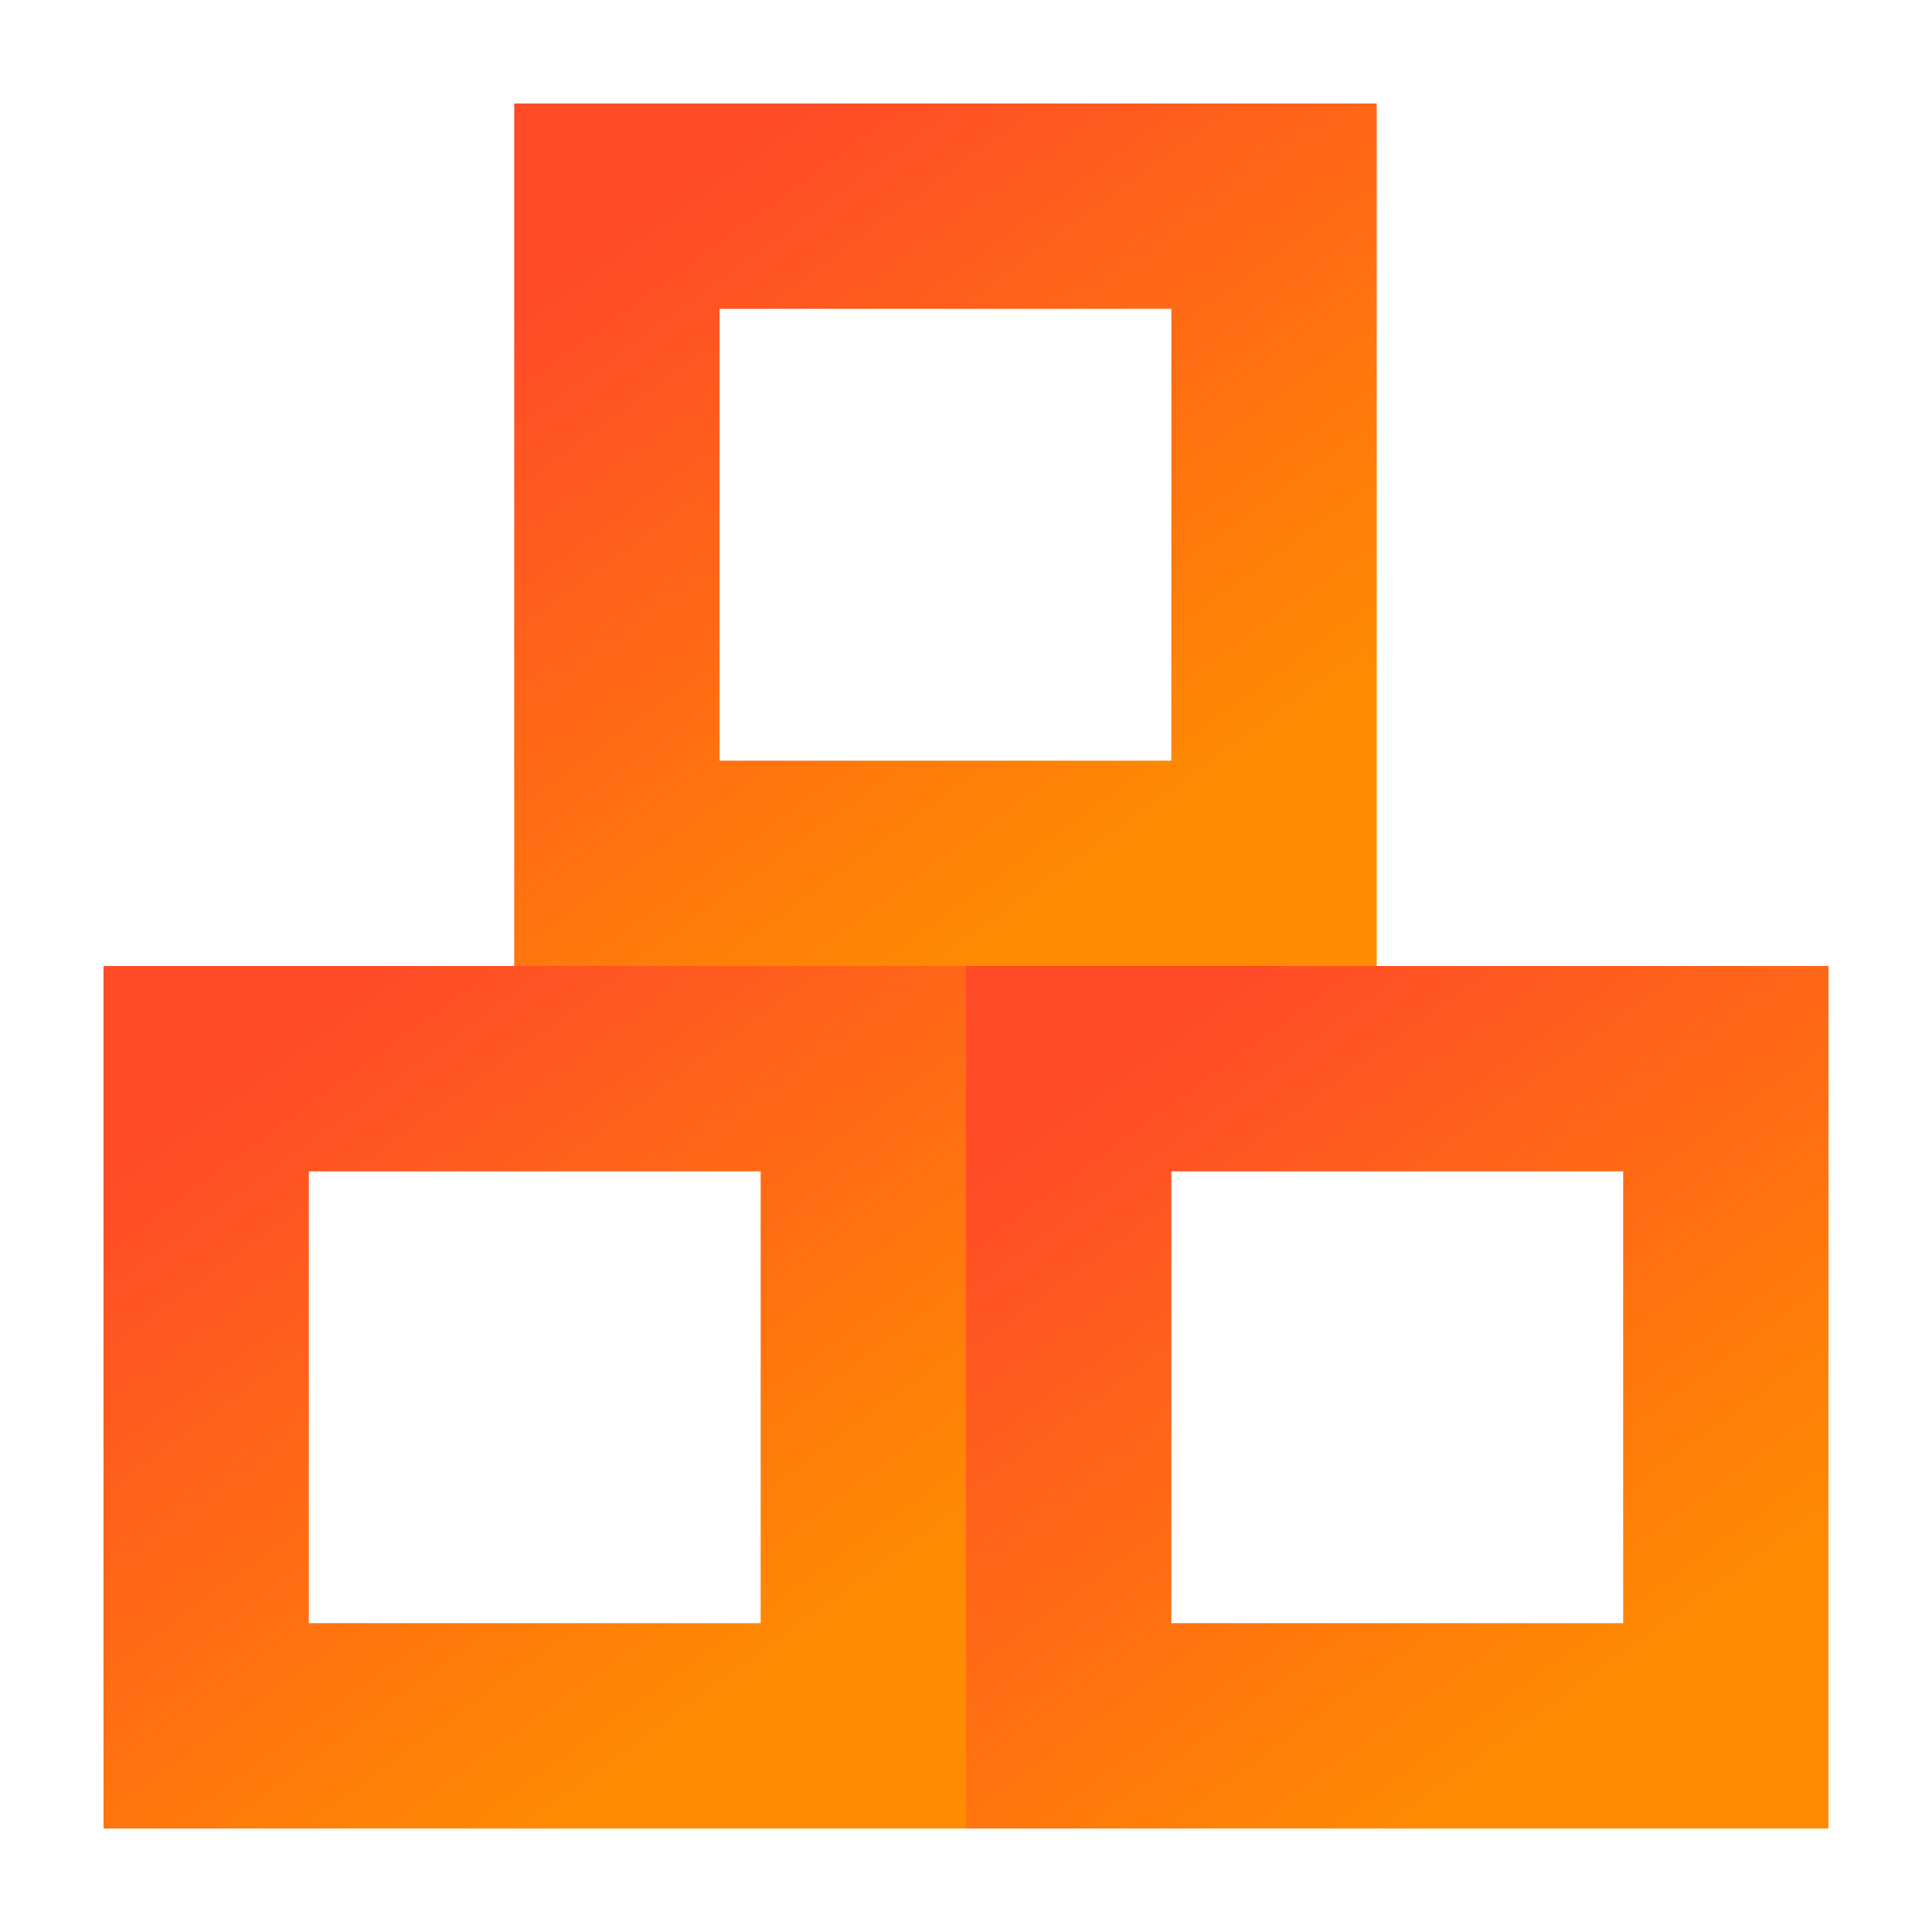 <svg width="56" height="56" viewBox="0 0 56 56" fill="none" xmlns="http://www.w3.org/2000/svg">
<path fill-rule="evenodd" clip-rule="evenodd" d="M3 28H28V53H3V28ZM8.952 33.952V47.048H22.048V33.952H8.952Z" fill="url(#paint0_linear_4_582)"/>
<path fill-rule="evenodd" clip-rule="evenodd" d="M28 28H53V53H28V28ZM33.952 33.952V47.048H47.048V33.952H33.952Z" fill="url(#paint1_linear_4_582)"/>
<path fill-rule="evenodd" clip-rule="evenodd" d="M14.905 3H39.905V28H14.905V3ZM20.857 8.952V22.048H33.952V8.952H20.857Z" fill="url(#paint2_linear_4_582)"/>
<defs>
<linearGradient id="paint0_linear_4_582" x1="3" y1="33.979" x2="16.919" y2="53.089" gradientUnits="userSpaceOnUse">
<stop stop-color="#FF4B28"/>
<stop offset="1" stop-color="#FF8C00"/>
</linearGradient>
<linearGradient id="paint1_linear_4_582" x1="28" y1="33.979" x2="41.919" y2="53.089" gradientUnits="userSpaceOnUse">
<stop stop-color="#FF4B28"/>
<stop offset="1" stop-color="#FF8C00"/>
</linearGradient>
<linearGradient id="paint2_linear_4_582" x1="14.905" y1="8.979" x2="28.823" y2="28.089" gradientUnits="userSpaceOnUse">
<stop stop-color="#FF4B28"/>
<stop offset="1" stop-color="#FF8C00"/>
</linearGradient>
</defs>
</svg>
